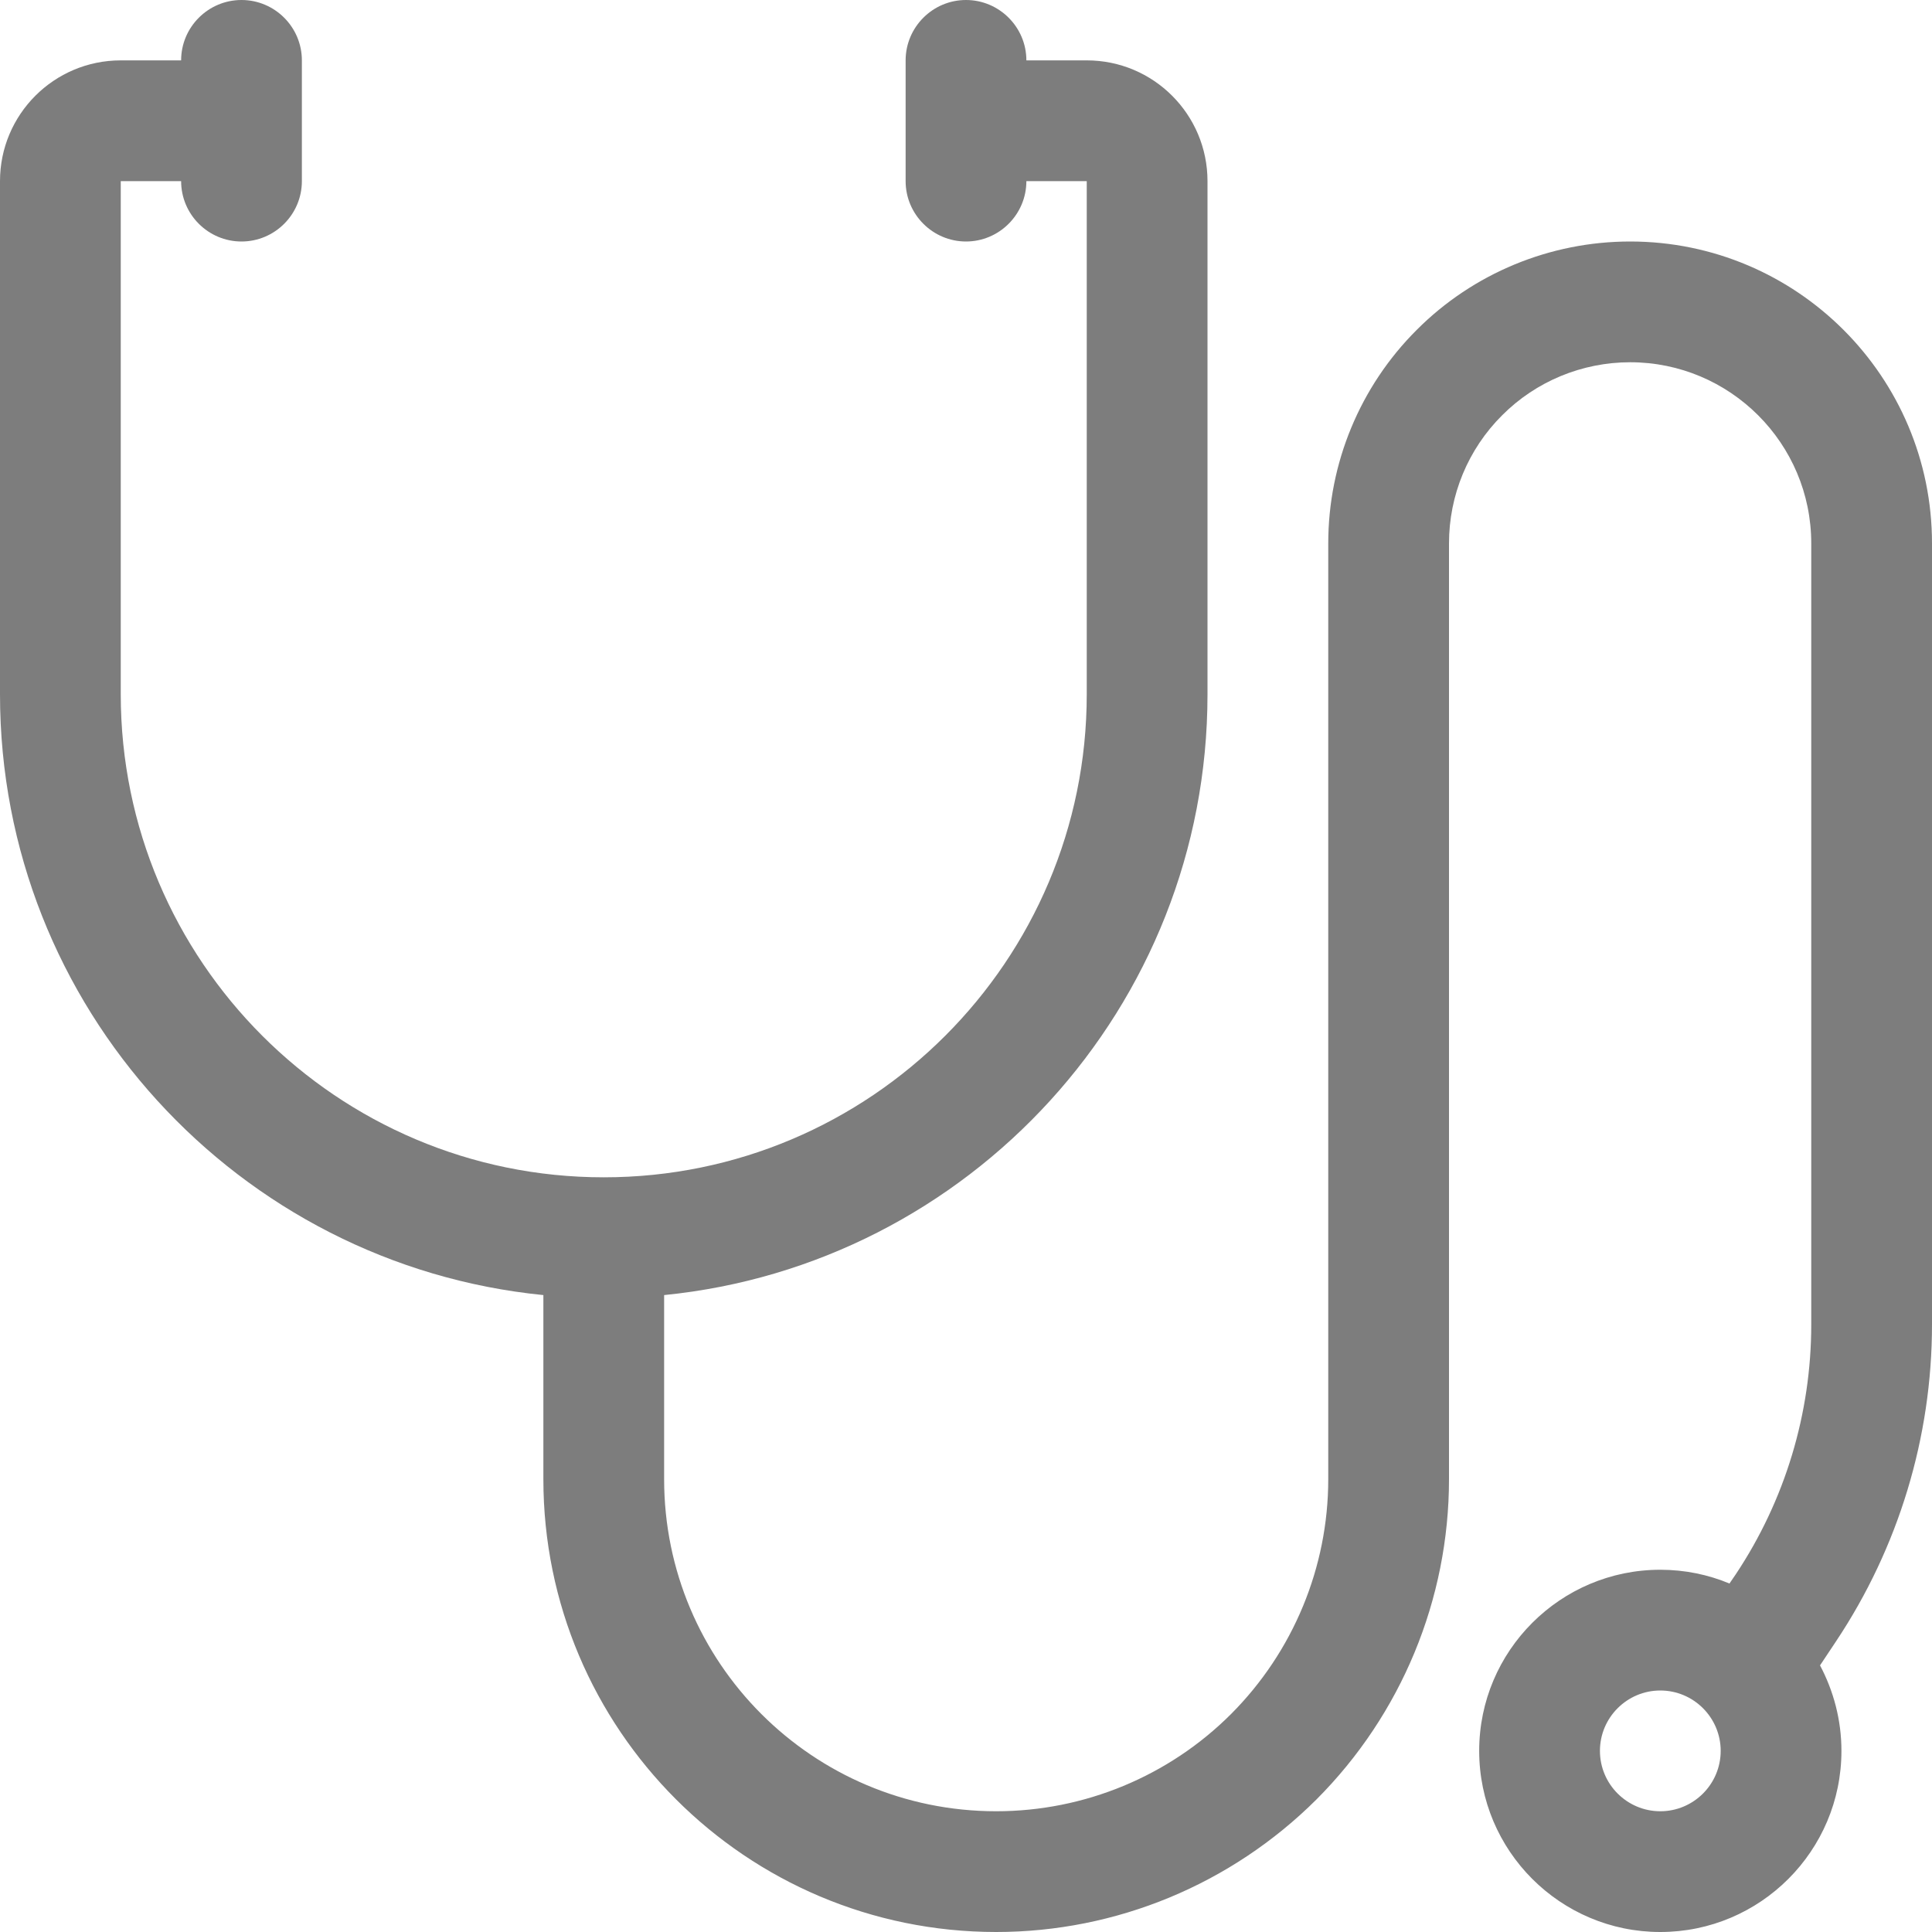 <?xml version="1.0" encoding="UTF-8"?> <svg xmlns="http://www.w3.org/2000/svg" width="24" height="24" viewBox="0 0 24 24" fill="none"><g clip-path="url(#clip0_6782_16015)"><path fill-rule="evenodd" clip-rule="evenodd" d="M12.75 2.25H13.5V8.625C13.5 11.937 10.811 14.625 7.5 14.625C4.189 14.625 1.5 11.937 1.5 8.625V2.25H2.25C2.25 2.664 2.587 3 3 3C3.413 3 3.75 2.664 3.75 2.25V0.75C3.75 0.336 3.413 0 3 0C2.587 0 2.25 0.336 2.25 0.75H1.5C0.671 0.75 0 1.422 0 2.25V8.625C0 12.511 2.962 15.711 6.75 16.088V18.375C6.75 21.482 9.27 24 12.375 24C13.867 24 15.296 23.407 16.354 22.353C17.407 21.298 18 19.867 18 18.375V6.75C18 6.153 18.236 5.581 18.66 5.159C19.08 4.737 19.654 4.5 20.25 4.5C21.491 4.5 22.5 5.507 22.5 6.75V16.454C22.5 17.559 22.174 18.638 21.562 19.557L21.484 19.671C21.221 19.561 20.929 19.5 20.625 19.5C19.384 19.5 18.375 20.508 18.375 21.75C18.375 22.992 19.384 24 20.625 24C21.866 24 22.875 22.992 22.875 21.75C22.875 21.366 22.777 21.005 22.609 20.688L22.808 20.389C23.584 19.224 24 17.855 24 16.454C24 13.982 24 9.658 24 6.75C24 4.679 22.32 3 20.25 3C19.256 3 18.3 3.395 17.599 4.098C16.894 4.801 16.5 5.755 16.5 6.75V18.375C16.5 19.469 16.065 20.518 15.293 21.292C14.52 22.065 13.47 22.5 12.375 22.5C10.095 22.5 8.25 20.653 8.25 18.375V16.088C12.037 15.711 15 12.511 15 8.625V2.25C15 1.422 14.329 0.75 13.5 0.75H12.75C12.75 0.336 12.412 0 12 0C11.588 0 11.25 0.336 11.25 0.75V2.25C11.25 2.664 11.588 3 12 3C12.412 3 12.75 2.664 12.75 2.25ZM20.625 21C21.038 21 21.375 21.336 21.375 21.75C21.375 22.164 21.038 22.5 20.625 22.5C20.212 22.5 19.875 22.164 19.875 21.75C19.875 21.336 20.212 21 20.625 21Z" fill="#7D7D7D"></path></g><defs><clipPath id="clip0_6782_16015"><rect width="24" height="24" fill="white"></rect></clipPath></defs></svg> 